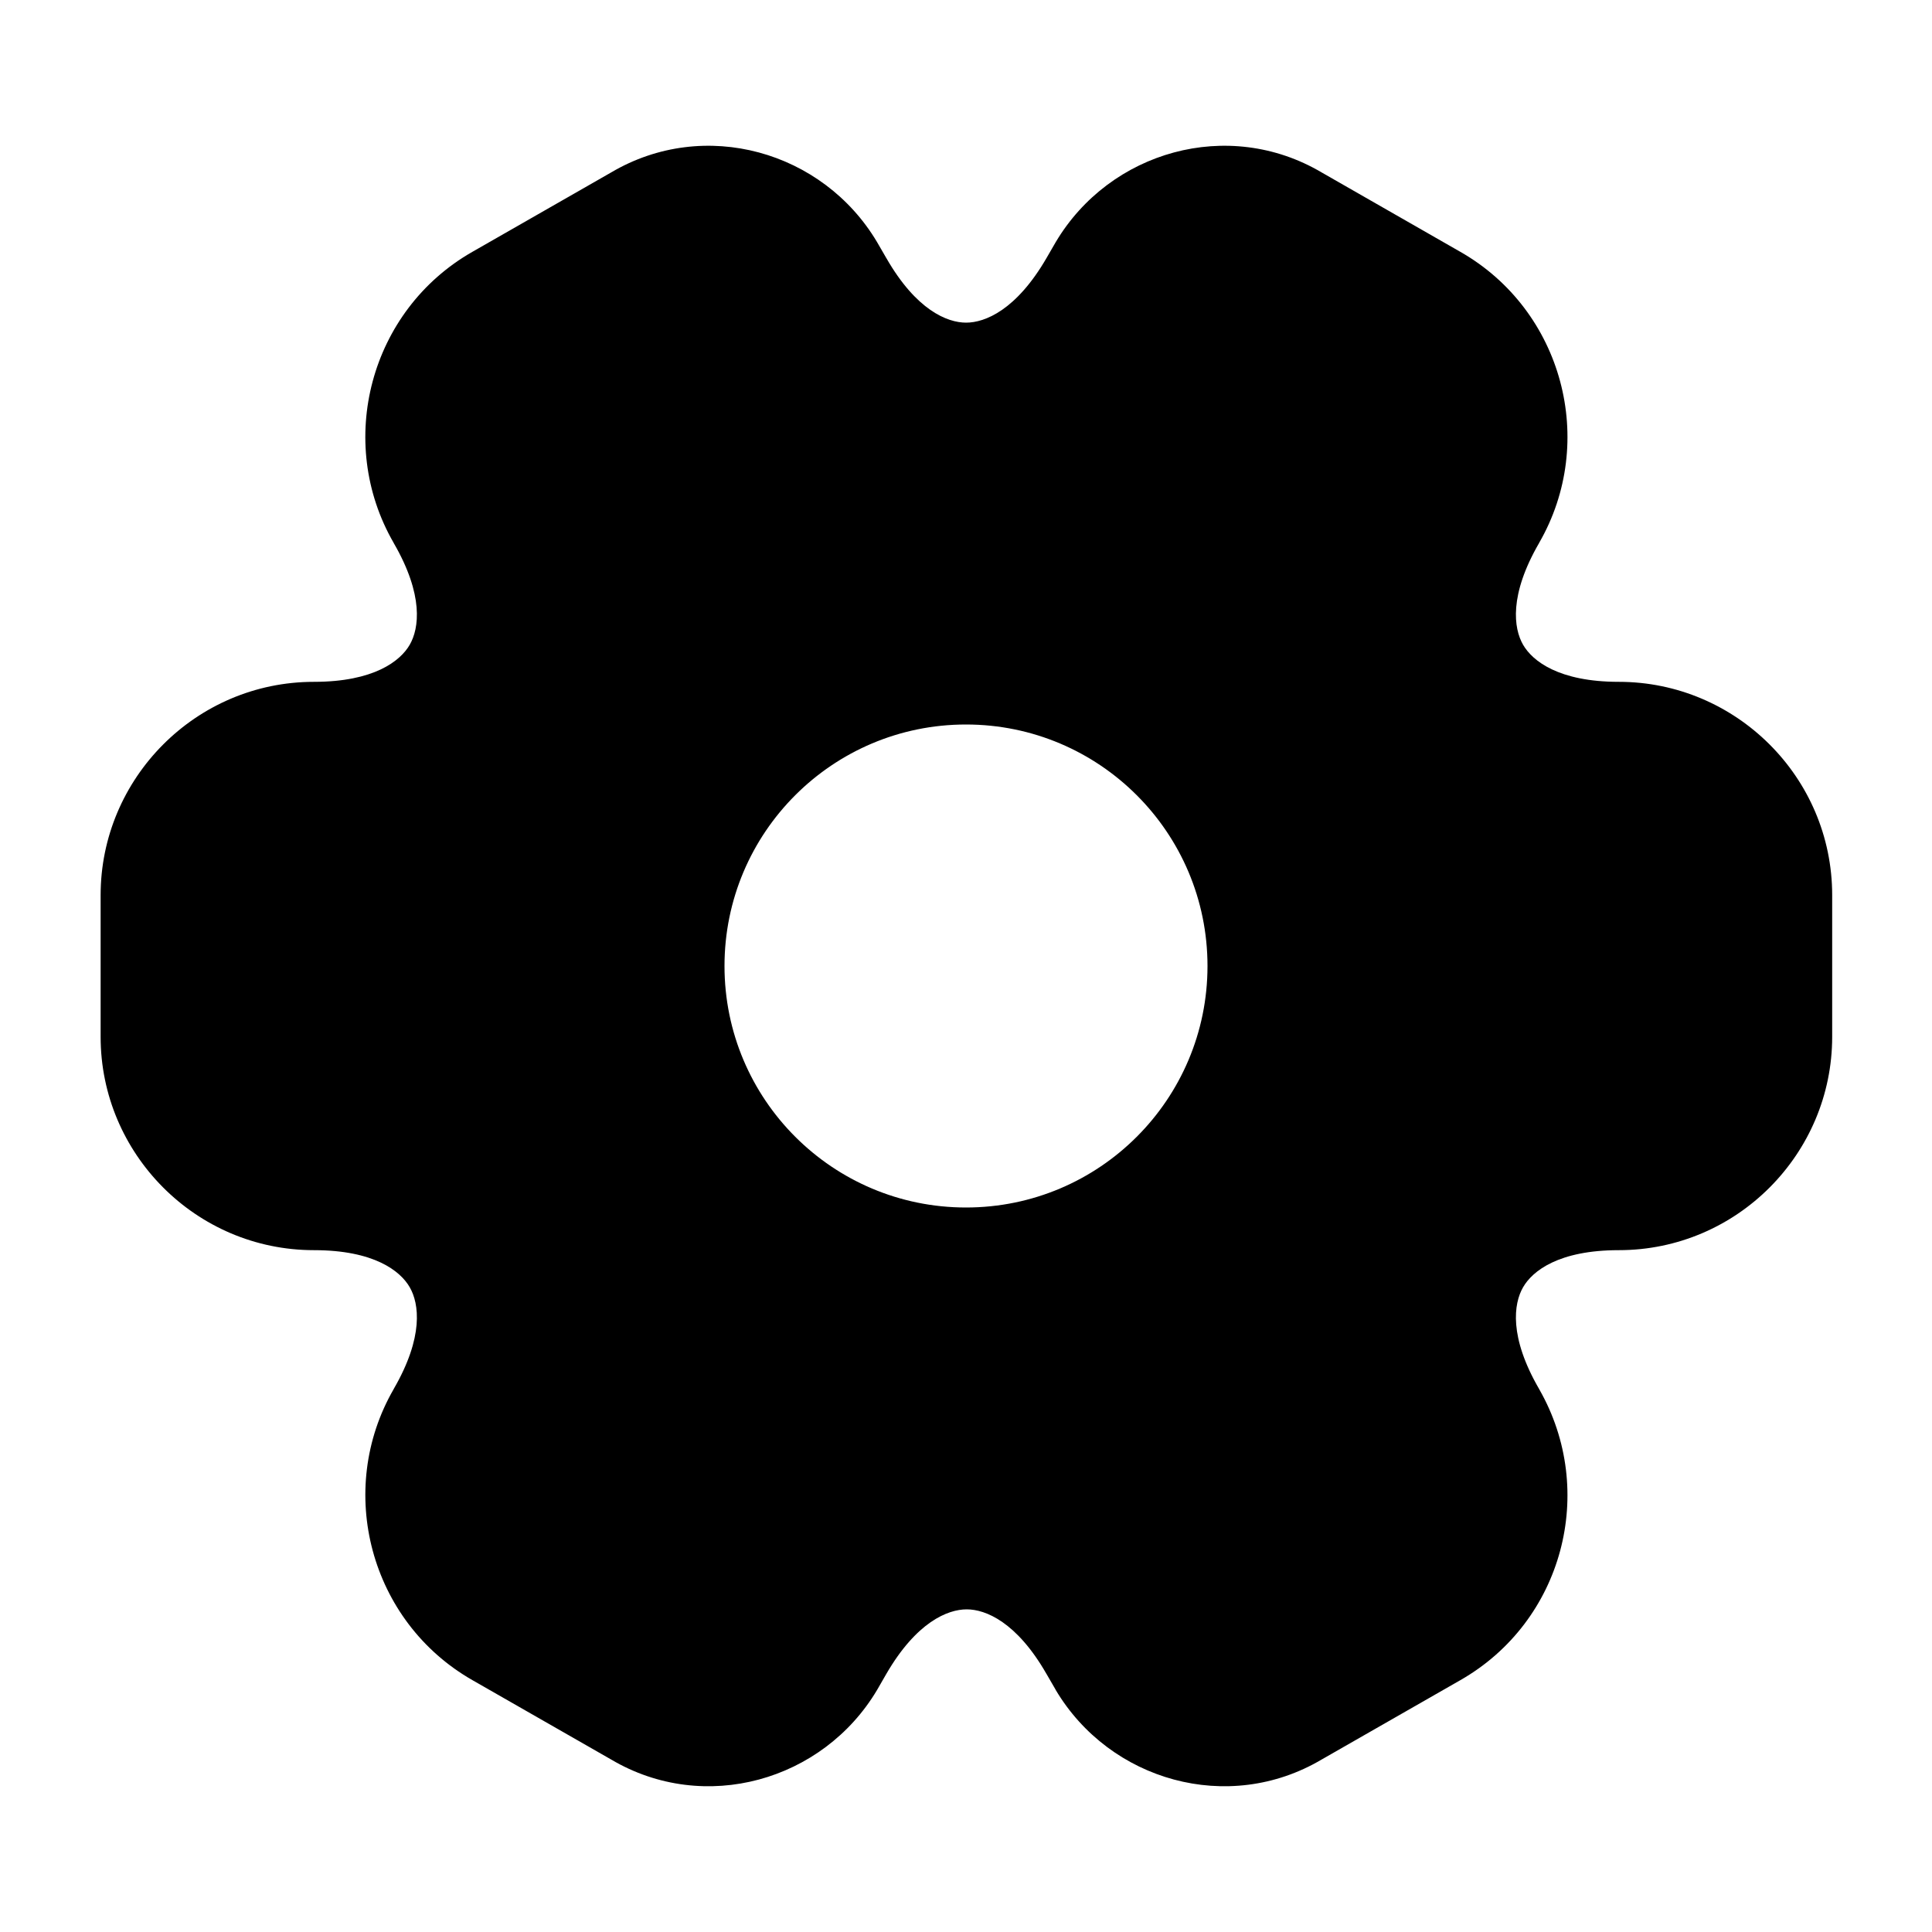 <?xml version="1.0" encoding="utf-8"?><!-- Uploaded to: SVG Repo, www.svgrepo.com, Generator: SVG Repo Mixer Tools -->
<svg width="800px" height="800px" viewBox="0 0 24 24" fill="none" xmlns="http://www.w3.org/2000/svg">
<g id="style=fill">
<g id="setting">
<path id="Subtract" fill-rule="evenodd" clip-rule="evenodd" d="M10.895 3.007C10.223 1.877 8.752 1.457 7.592 2.142L5.867 3.129C4.595 3.856 4.164 5.487 4.891 6.745L4.891 6.746C5.266 7.393 5.207 7.806 5.09 8.009C4.973 8.212 4.645 8.47 3.9 8.47C2.433 8.47 1.25 9.668 1.25 11.12V12.88C1.25 14.332 2.433 15.53 3.9 15.53C4.645 15.53 4.973 15.787 5.09 15.991C5.207 16.194 5.266 16.607 4.891 17.254L4.891 17.255C4.164 18.513 4.596 20.144 5.868 20.871L7.593 21.858C8.752 22.543 10.223 22.123 10.895 20.994L11.009 20.796C11.384 20.149 11.773 19.992 12.009 19.992C12.243 19.992 12.629 20.148 12.999 20.793L13.001 20.796L13.111 20.986L13.115 20.994C13.787 22.123 15.258 22.543 16.417 21.858L18.142 20.871C19.416 20.143 19.844 18.523 19.121 17.258L19.119 17.254C18.744 16.607 18.803 16.194 18.92 15.991C19.037 15.787 19.365 15.53 20.11 15.53C21.577 15.53 22.76 14.332 22.76 12.88V11.12C22.76 9.653 21.562 8.47 20.11 8.47C19.365 8.47 19.037 8.212 18.92 8.009C18.803 7.806 18.744 7.393 19.119 6.746L19.119 6.745C19.846 5.487 19.415 3.856 18.142 3.129L16.418 2.142C15.258 1.457 13.787 1.877 13.115 3.007L13.001 3.204C12.626 3.851 12.237 4.008 12.001 4.008C11.767 4.008 11.381 3.852 11.011 3.207L11.009 3.204L10.899 3.014L10.895 3.007ZM15 12C15 13.657 13.657 15 12 15C10.343 15 9 13.657 9 12C9 10.343 10.343 9 12 9C13.657 9 15 10.343 15 12Z" fill="#000000"/>
</g>
</g>
</svg>